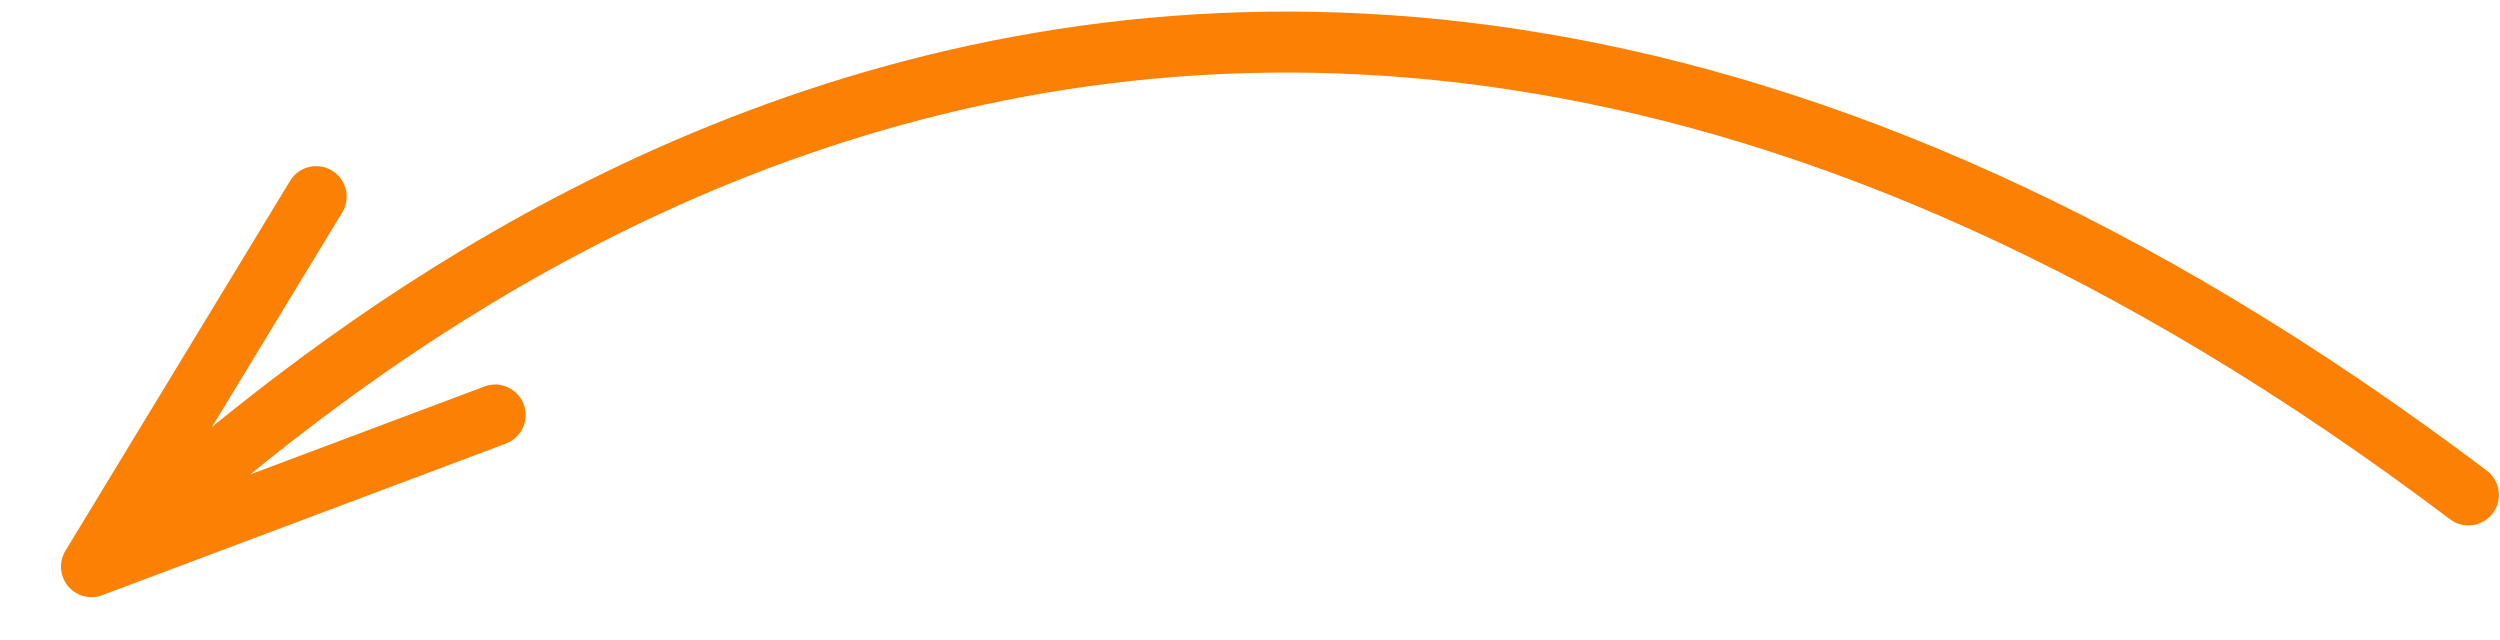 <?xml version="1.0" encoding="UTF-8"?> <svg xmlns="http://www.w3.org/2000/svg" width="82" height="21" viewBox="0 0 82 21" fill="none"> <path d="M80.963 16.234C36.503 -17.344 6.857 16.161 3 18.586M3 18.586L10.37 6.45M3 18.586L16.241 13.613" stroke="#FB8003" stroke-width="2" stroke-linecap="round"></path> </svg> 